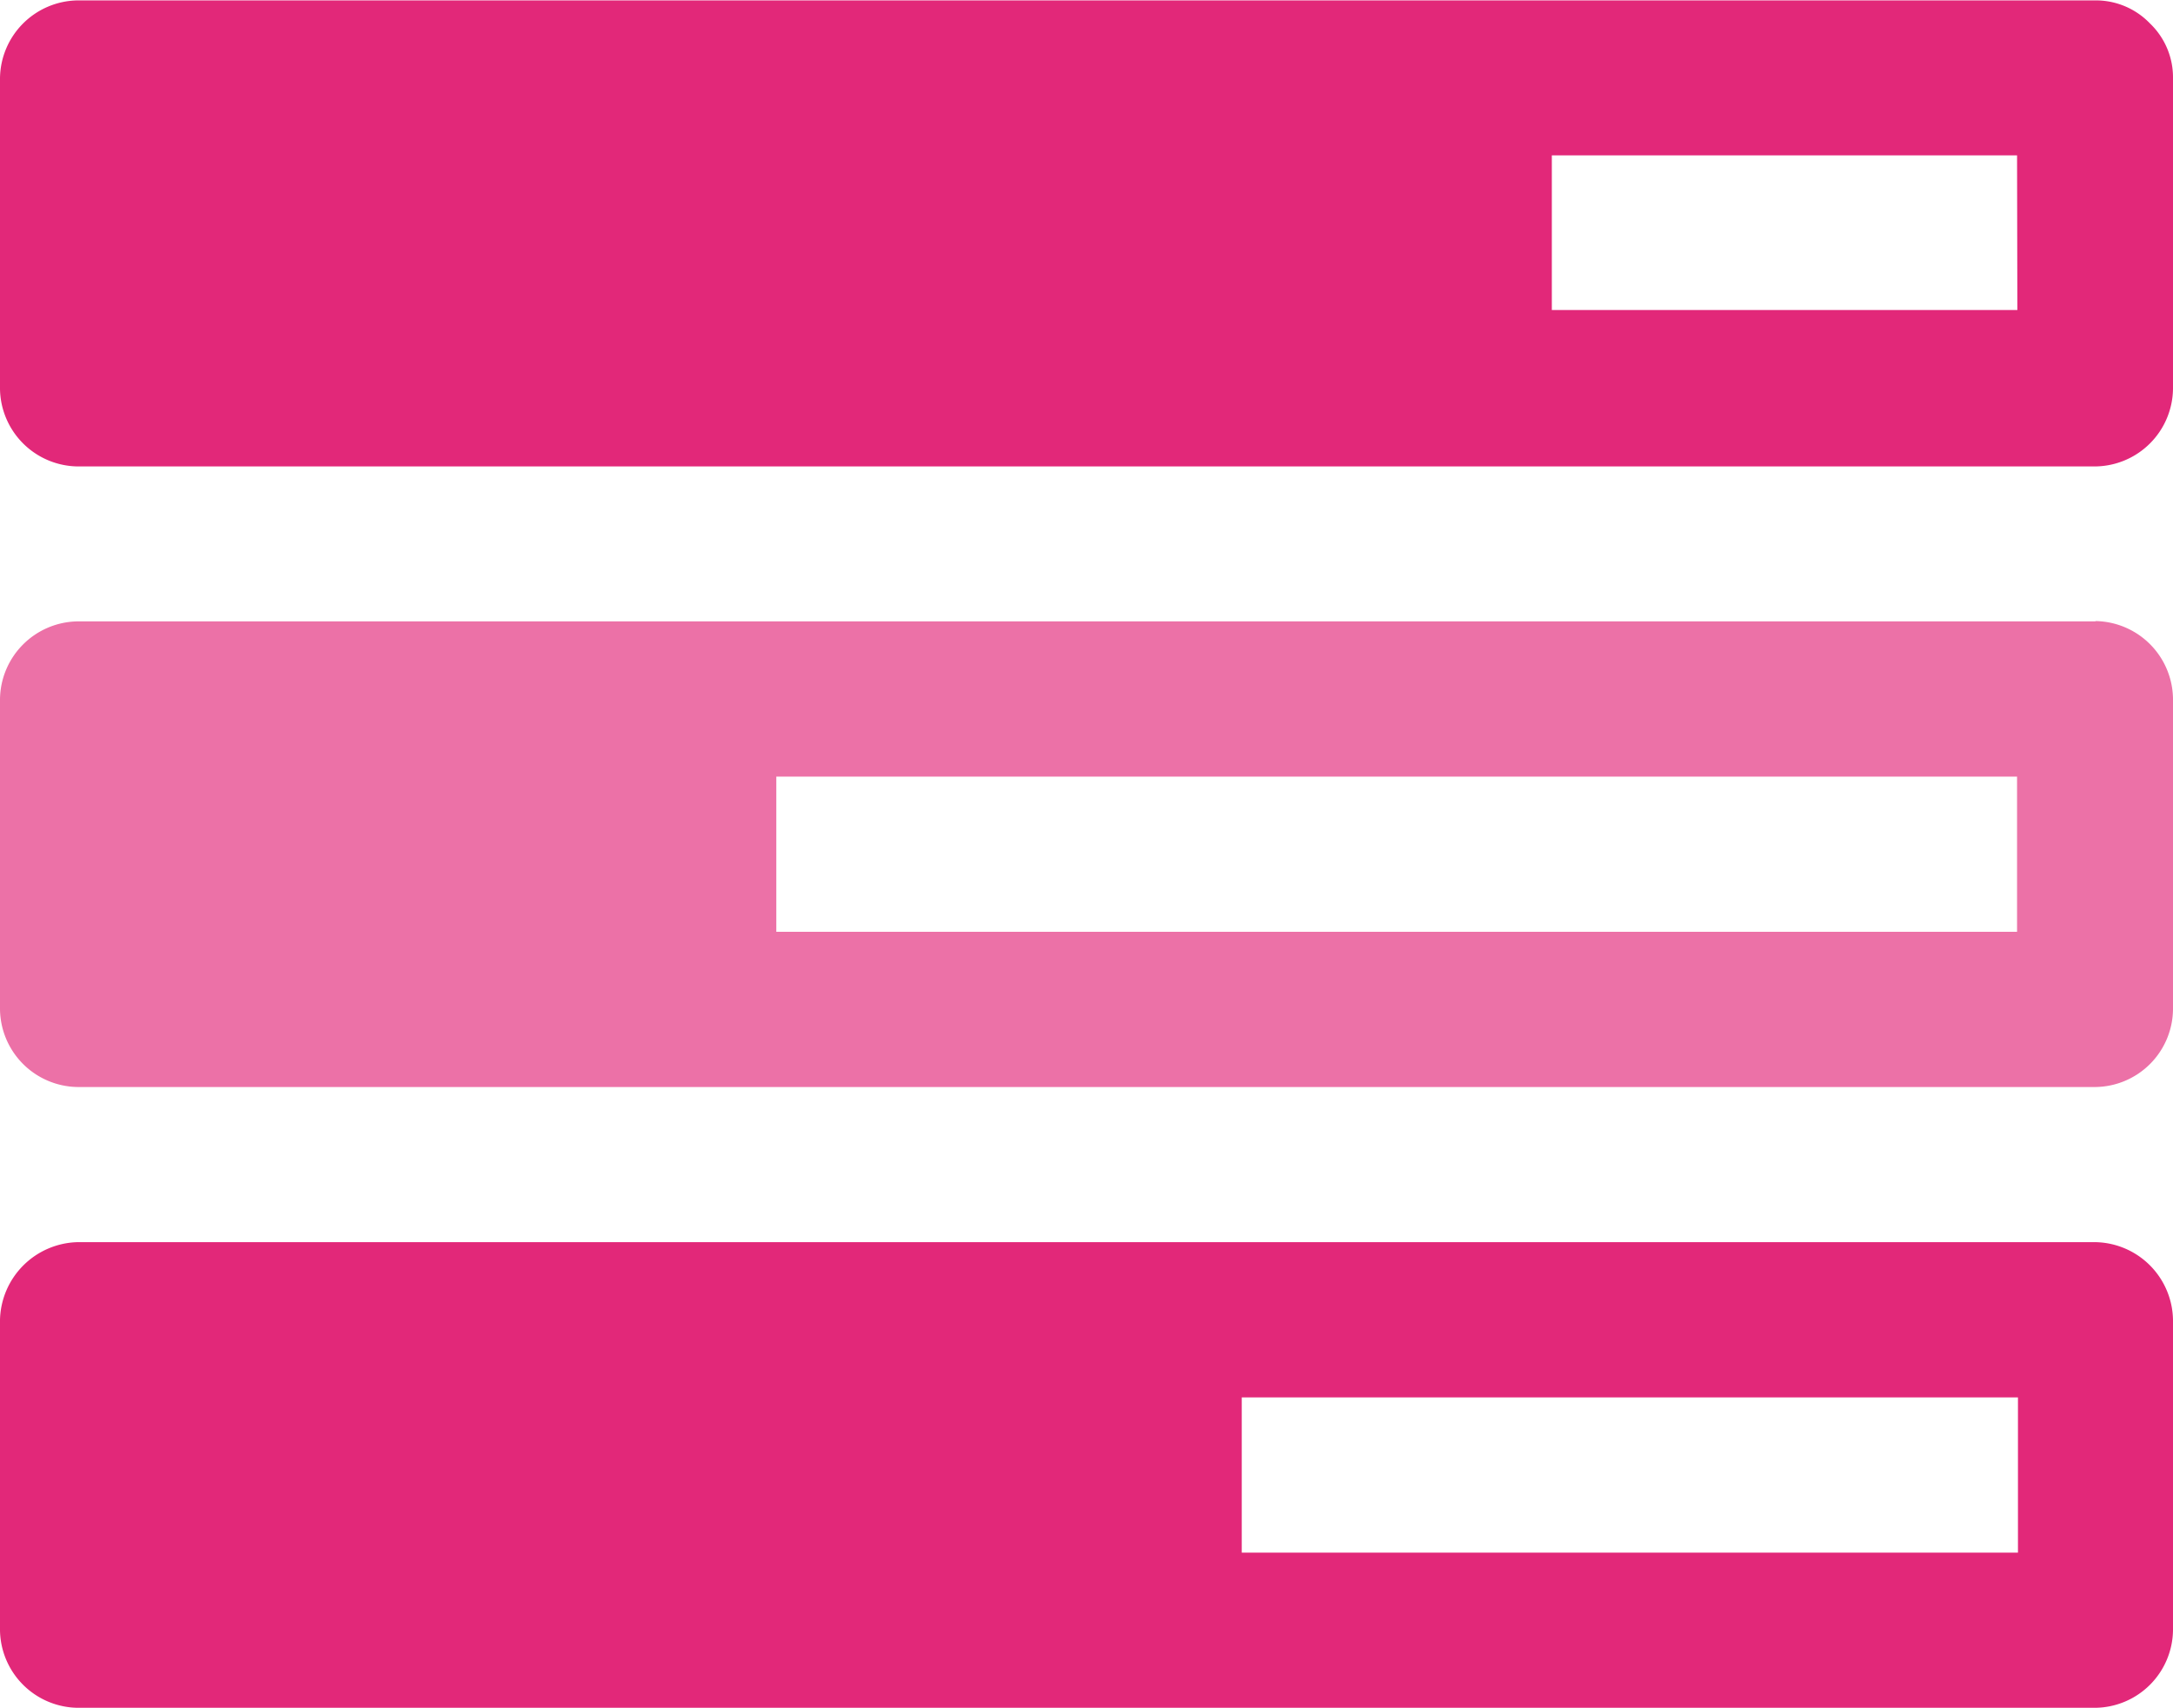 <svg xmlns="http://www.w3.org/2000/svg" width="21.836" height="17.161" viewBox="0 0 21.836 17.161">
  <g id="iconTask" transform="translate(-282.831 -387.045)">
    <path id="Path_8003" data-name="Path 8003" d="M303.888,399.527H283.61a.8.8,0,0,0-.779.781v3.119a.791.791,0,0,0,.779.779h20.278a.79.79,0,0,0,.779-.779v-3.119A.794.794,0,0,0,303.888,399.527Zm-.779,3.12h-7.8v-1.56h7.8Z" fill="#e22879"/>
    <path id="Path_8004" data-name="Path 8004" d="M304.435,387.28v0a.753.753,0,0,0-.548-.231H283.61a.792.792,0,0,0-.779.779v3.125a.791.791,0,0,0,.779.779h20.278a.79.79,0,0,0,.779-.779v-3.122A.75.75,0,0,0,304.435,387.28Zm-1.332,2.88h-4.678v-1.554H303.1Z" fill="#e22879"/>
    <path id="Icon_Tasks" data-name="Icon Tasks" d="M303.888,393.289H283.61a.792.792,0,0,0-.779.779v3.119a.791.791,0,0,0,.779.781h20.279a.789.789,0,0,0,.778-.781v-3.122a.791.791,0,0,0-.778-.779Zm-.781,3.119H290.632v-1.559H303.1v1.559Z" fill="#e22879" opacity="0.66"/>
  </g>
</svg>
